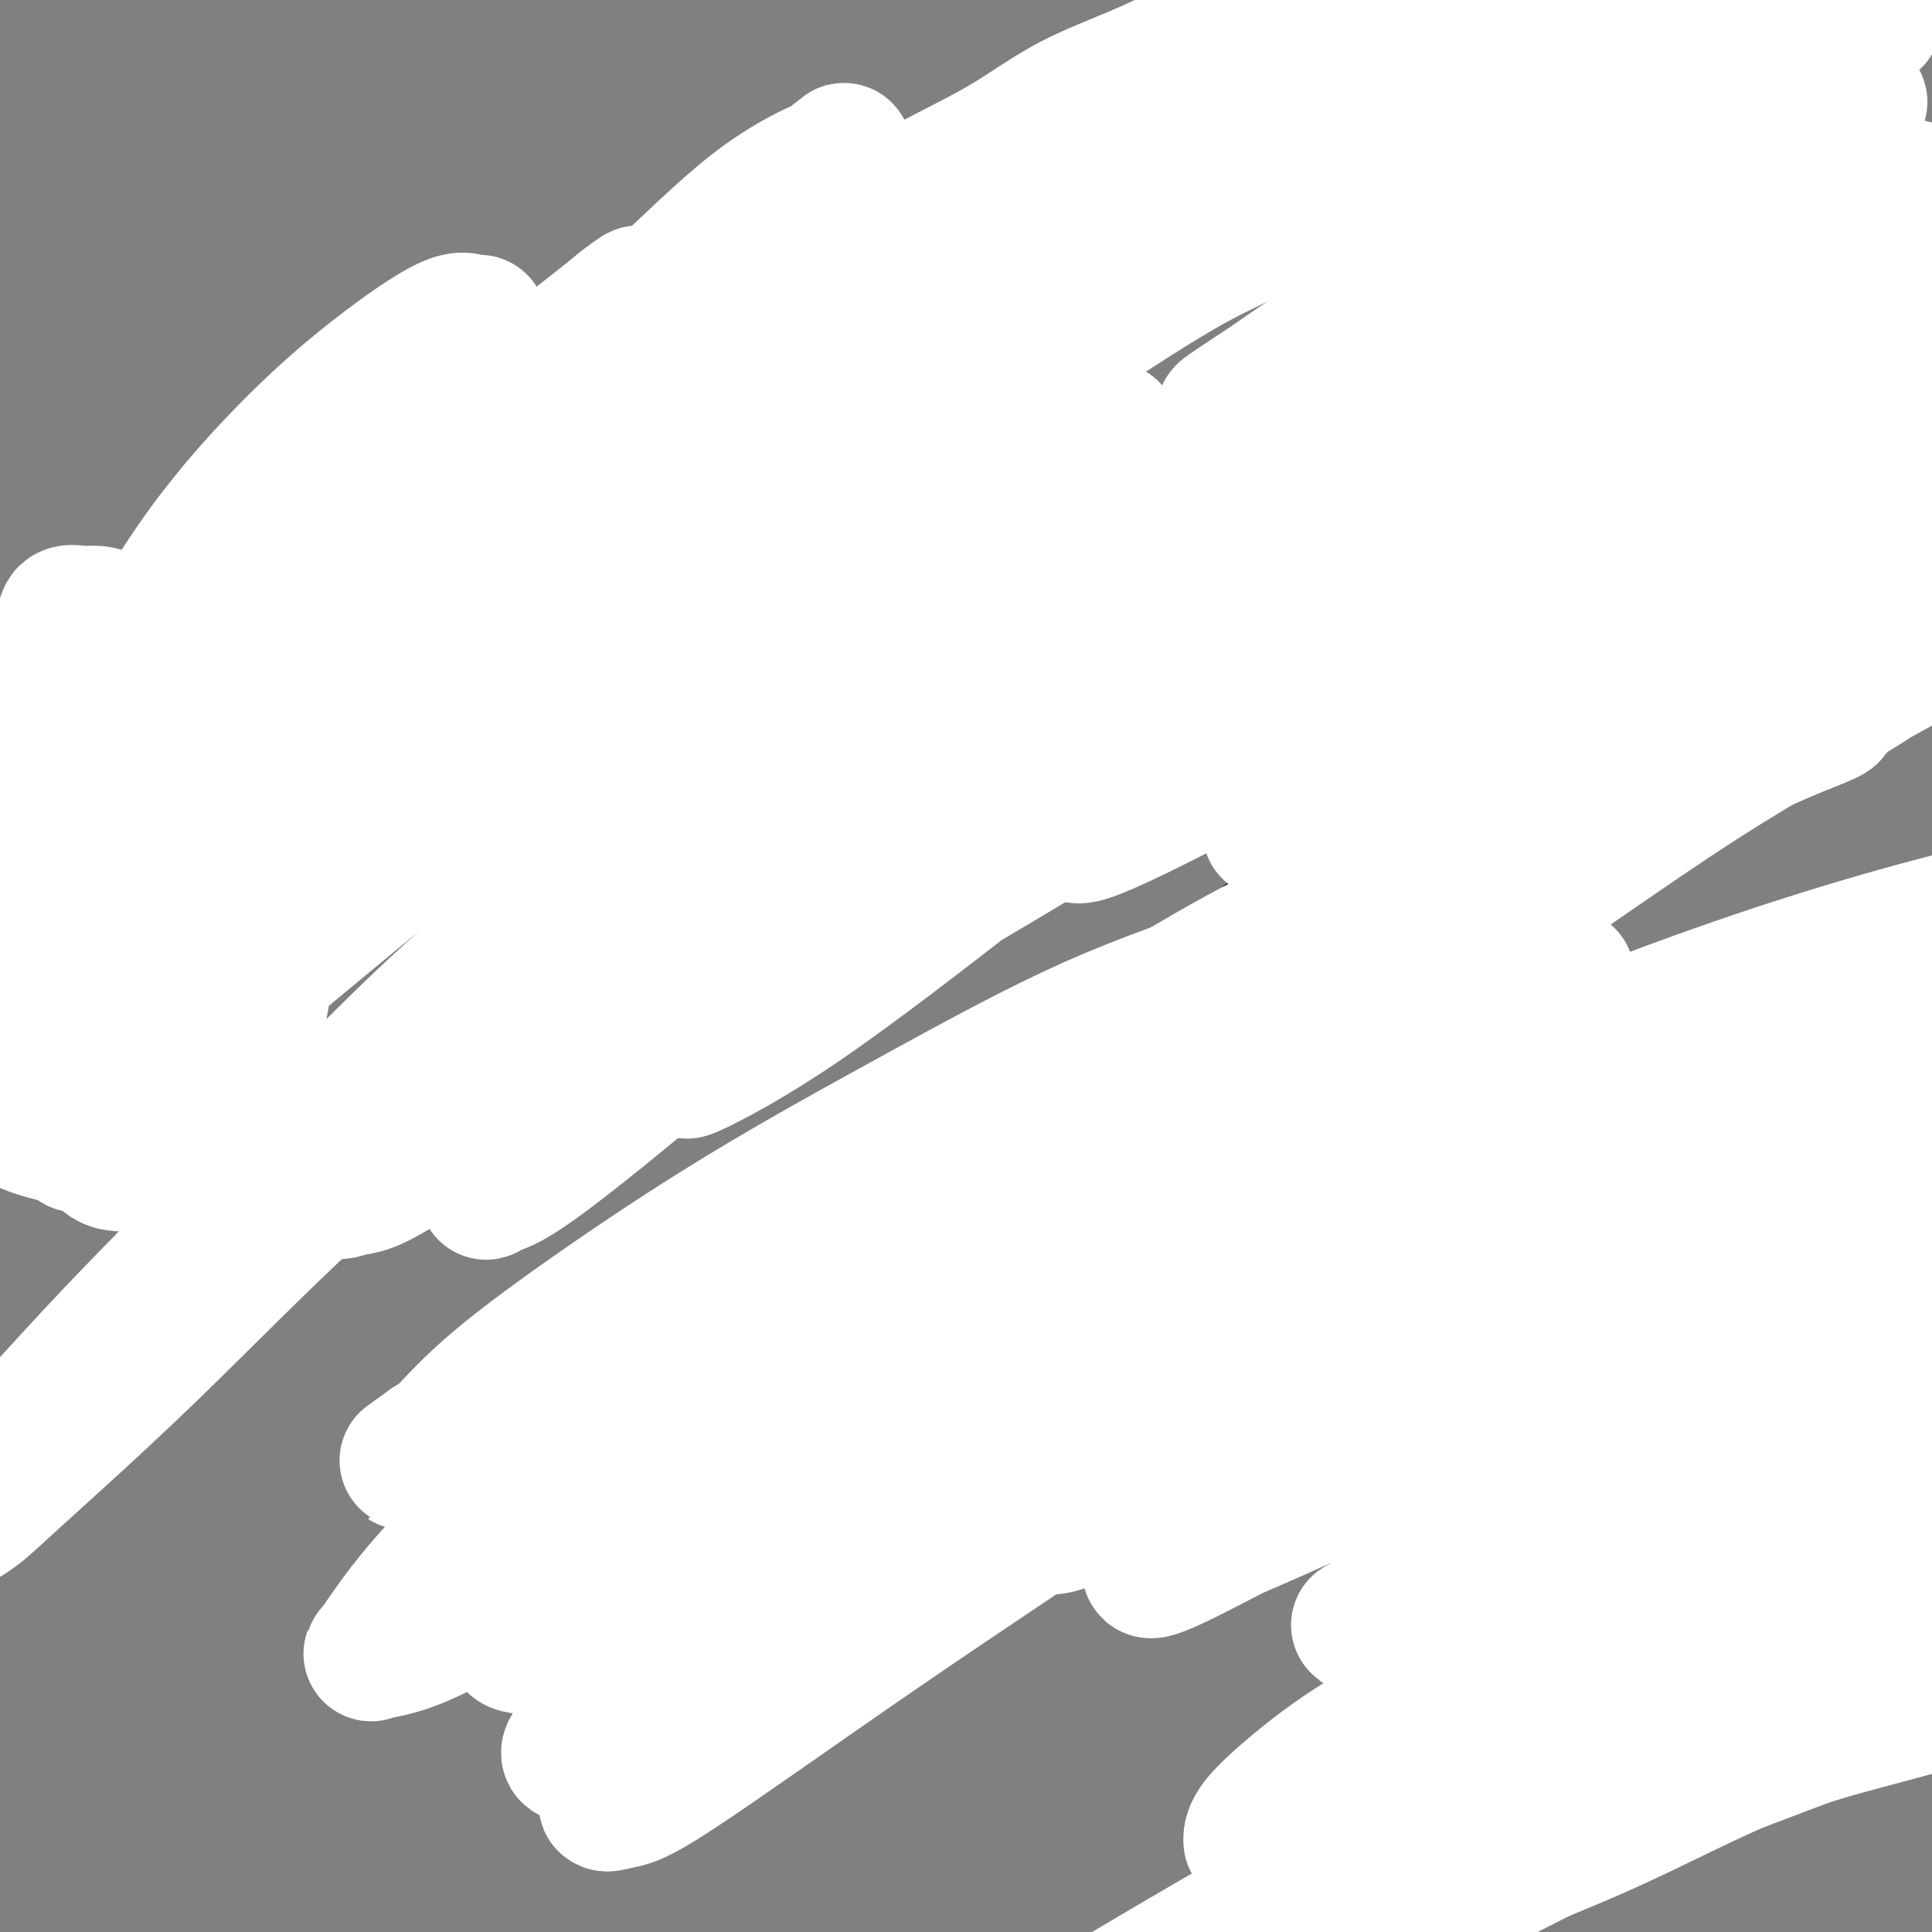 <svg viewBox='0 0 400 400' version='1.1' xmlns='http://www.w3.org/2000/svg' xmlns:xlink='http://www.w3.org/1999/xlink'><rect x="0" y="0" width="400" height="400" fill="#808080" stroke="none"/><g fill='none' stroke='#000000' stroke-width='12' stroke-linecap='round' stroke-linejoin='round'><path d='M170,280c-8.287,0.785 -16.573,1.569 -25,4c-8.427,2.431 -16.994,6.507 -25,11c-8.006,4.493 -15.452,9.402 -21,14c-5.548,4.598 -9.200,8.883 -12,12c-2.800,3.117 -4.749,5.065 -5,6c-0.251,0.935 1.195,0.856 2,1c0.805,0.144 0.968,0.509 4,-1c3.032,-1.509 8.933,-4.894 17,-11c8.067,-6.106 18.301,-14.935 31,-27c12.699,-12.065 27.865,-27.367 45,-42c17.135,-14.633 36.241,-28.597 54,-42c17.759,-13.403 34.173,-26.246 48,-37c13.827,-10.754 25.068,-19.421 31,-25c5.932,-5.579 6.555,-8.070 6,-10c-0.555,-1.930 -2.287,-3.297 -5,-4c-2.713,-0.703 -6.406,-0.740 -14,0c-7.594,0.740 -19.090,2.259 -34,7c-14.910,4.741 -33.236,12.705 -54,22c-20.764,9.295 -43.968,19.922 -71,37c-27.032,17.078 -57.893,40.606 -80,57c-22.107,16.394 -35.460,25.655 -45,32c-9.540,6.345 -15.267,9.774 -18,11c-2.733,1.226 -2.471,0.250 -1,0c1.471,-0.250 4.152,0.224 12,-6c7.848,-6.224 20.861,-19.148 36,-33c15.139,-13.852 32.402,-28.631 51,-45c18.598,-16.369 38.530,-34.328 63,-53c24.470,-18.672 53.476,-38.056 79,-55c25.524,-16.944 47.564,-31.446 66,-44c18.436,-12.554 33.267,-23.158 41,-30c7.733,-6.842 8.366,-9.921 9,-13'/><path d='M355,16c0.274,-2.606 -3.542,-2.621 -9,-3c-5.458,-0.379 -12.560,-1.121 -23,-1c-10.440,0.121 -24.219,1.106 -41,6c-16.781,4.894 -36.564,13.698 -56,23c-19.436,9.302 -38.523,19.102 -65,34c-26.477,14.898 -60.343,34.894 -86,51c-25.657,16.106 -43.105,28.321 -54,36c-10.895,7.679 -15.238,10.823 -17,12c-1.762,1.177 -0.944,0.388 -1,-1c-0.056,-1.388 -0.985,-3.374 5,-8c5.985,-4.626 18.884,-11.892 36,-23c17.116,-11.108 38.449,-26.057 61,-42c22.551,-15.943 46.319,-32.879 72,-48c25.681,-15.121 53.274,-28.426 76,-40c22.726,-11.574 40.586,-21.419 54,-28c13.414,-6.581 22.384,-9.900 26,-12c3.616,-2.100 1.880,-2.981 0,-2c-1.880,0.981 -3.905,3.823 -10,8c-6.095,4.177 -16.262,9.688 -31,19c-14.738,9.312 -34.047,22.424 -57,37c-22.953,14.576 -49.551,30.614 -78,50c-28.449,19.386 -58.751,42.119 -82,61c-23.249,18.881 -39.447,33.912 -50,44c-10.553,10.088 -15.461,15.235 -17,17c-1.539,1.765 0.291,0.149 0,-1c-0.291,-1.149 -2.703,-1.830 5,-3c7.703,-1.170 25.523,-2.827 44,-9c18.477,-6.173 37.612,-16.861 60,-28c22.388,-11.139 48.027,-22.730 77,-34c28.973,-11.270 61.278,-22.220 88,-30c26.722,-7.780 47.861,-12.390 69,-17'/><path d='M351,84c19.260,-3.744 32.911,-4.605 40,-4c7.089,0.605 7.615,2.674 7,4c-0.615,1.326 -2.371,1.909 -10,12c-7.629,10.091 -21.133,29.690 -46,51c-24.867,21.310 -61.099,44.330 -97,69c-35.901,24.670 -71.472,50.990 -96,70c-24.528,19.010 -38.012,30.709 -42,36c-3.988,5.291 1.521,4.175 6,2c4.479,-2.175 7.929,-5.410 20,-10c12.071,-4.590 32.763,-10.537 58,-20c25.237,-9.463 55.017,-22.443 85,-35c29.983,-12.557 60.167,-24.691 90,-36c29.833,-11.309 59.315,-21.793 86,-29c26.685,-7.207 50.574,-11.136 64,-14c13.426,-2.864 16.390,-4.664 17,-5c0.610,-0.336 -1.134,0.793 0,2c1.134,1.207 5.145,2.493 -3,7c-8.145,4.507 -28.445,12.236 -52,21c-23.555,8.764 -50.366,18.564 -79,29c-28.634,10.436 -59.092,21.508 -87,34c-27.908,12.492 -53.267,26.406 -74,38c-20.733,11.594 -36.839,20.870 -43,25c-6.161,4.130 -2.378,3.116 -1,3c1.378,-0.116 0.349,0.668 4,-2c3.651,-2.668 11.982,-8.786 28,-16c16.018,-7.214 39.722,-15.524 66,-25c26.278,-9.476 55.130,-20.116 86,-30c30.870,-9.884 63.759,-19.010 92,-26c28.241,-6.990 51.834,-11.843 61,-15c9.166,-3.157 3.905,-4.616 2,-4c-1.905,0.616 -0.452,3.308 1,6'/><path d='M534,222c0.596,2.230 1.587,4.806 -10,11c-11.587,6.194 -35.750,16.005 -63,28c-27.250,11.995 -57.586,26.172 -87,43c-29.414,16.828 -57.906,36.307 -79,54c-21.094,17.693 -34.790,33.600 -42,42c-7.210,8.400 -7.932,9.293 -5,10c2.932,0.707 9.520,1.229 23,-2c13.480,-3.229 33.851,-10.208 42,-13c8.149,-2.792 4.074,-1.396 0,0'/></g>
<g fill='none' stroke='#FFFFFF' stroke-width='28' stroke-linecap='round' stroke-linejoin='round'><path d='M335,338c-5.729,1.012 -11.458,2.024 -17,4c-5.542,1.976 -10.896,4.915 -17,8c-6.104,3.085 -12.956,6.316 -19,10c-6.044,3.684 -11.279,7.821 -15,11c-3.721,3.179 -5.930,5.400 -7,7c-1.070,1.600 -1.003,2.578 -1,3c0.003,0.422 -0.059,0.289 3,0c3.059,-0.289 9.238,-0.733 16,-2c6.762,-1.267 14.107,-3.358 22,-6c7.893,-2.642 16.335,-5.836 25,-9c8.665,-3.164 17.552,-6.298 26,-10c8.448,-3.702 16.458,-7.971 23,-11c6.542,-3.029 11.618,-4.817 15,-6c3.382,-1.183 5.070,-1.761 5,-2c-0.070,-0.239 -1.898,-0.141 -3,0c-1.102,0.141 -1.476,0.323 -5,2c-3.524,1.677 -10.196,4.849 -17,8c-6.804,3.151 -13.738,6.282 -23,11c-9.262,4.718 -20.852,11.024 -31,17c-10.148,5.976 -18.854,11.622 -27,17c-8.146,5.378 -15.730,10.488 -21,14c-5.270,3.512 -8.225,5.428 -9,6c-0.775,0.572 0.629,-0.198 1,0c0.371,0.198 -0.290,1.363 3,0c3.290,-1.363 10.530,-5.255 18,-9c7.470,-3.745 15.168,-7.342 24,-11c8.832,-3.658 18.798,-7.378 29,-12c10.202,-4.622 20.642,-10.146 30,-14c9.358,-3.854 17.635,-6.038 25,-8c7.365,-1.962 13.819,-3.704 18,-5c4.181,-1.296 6.091,-2.148 8,-3'/><path d='M414,348c4.801,-1.928 -8.697,1.253 -18,4c-9.303,2.747 -14.411,5.059 -22,8c-7.589,2.941 -17.659,6.510 -28,11c-10.341,4.490 -20.951,9.902 -31,15c-10.049,5.098 -19.535,9.884 -27,14c-7.465,4.116 -12.908,7.563 -17,10c-4.092,2.437 -6.834,3.863 -9,5c-2.166,1.137 -3.756,1.986 -1,0c2.756,-1.986 9.860,-6.806 17,-11c7.140,-4.194 14.317,-7.763 22,-12c7.683,-4.237 15.871,-9.143 25,-14c9.129,-4.857 19.200,-9.664 28,-14c8.800,-4.336 16.330,-8.199 23,-11c6.670,-2.801 12.479,-4.538 16,-6c3.521,-1.462 4.755,-2.649 5,-3c0.245,-0.351 -0.500,0.132 -1,0c-0.500,-0.132 -0.755,-0.881 -5,0c-4.245,0.881 -12.480,3.391 -21,6c-8.520,2.609 -17.326,5.316 -28,9c-10.674,3.684 -23.216,8.343 -36,14c-12.784,5.657 -25.811,12.311 -38,19c-12.189,6.689 -23.540,13.412 -33,19c-9.460,5.588 -17.028,10.041 -22,13c-4.972,2.959 -7.346,4.426 -8,5c-0.654,0.574 0.412,0.257 1,0c0.588,-0.257 0.697,-0.454 5,-3c4.303,-2.546 12.801,-7.442 22,-13c9.199,-5.558 19.100,-11.779 29,-18'/><path d='M262,395c15.373,-9.108 25.306,-14.878 37,-21c11.694,-6.122 25.148,-12.596 38,-19c12.852,-6.404 25.103,-12.739 37,-18c11.897,-5.261 23.441,-9.447 33,-13c9.559,-3.553 17.132,-6.472 23,-9c5.868,-2.528 10.030,-4.666 12,-6c1.970,-1.334 1.746,-1.865 2,-2c0.254,-0.135 0.985,0.126 0,0c-0.985,-0.126 -3.685,-0.641 -10,0c-6.315,0.641 -16.244,2.437 -26,5c-9.756,2.563 -19.340,5.895 -31,10c-11.660,4.105 -25.395,8.985 -39,15c-13.605,6.015 -27.079,13.164 -38,19c-10.921,5.836 -19.288,10.359 -26,14c-6.712,3.641 -11.770,6.401 -13,7c-1.230,0.599 1.367,-0.964 7,-5c5.633,-4.036 14.304,-10.544 24,-17c9.696,-6.456 20.419,-12.858 32,-19c11.581,-6.142 24.021,-12.024 36,-18c11.979,-5.976 23.498,-12.047 34,-17c10.502,-4.953 19.987,-8.789 27,-12c7.013,-3.211 11.553,-5.796 14,-7c2.447,-1.204 2.802,-1.028 3,-1c0.198,0.028 0.238,-0.091 -3,0c-3.238,0.091 -9.754,0.393 -18,2c-8.246,1.607 -18.223,4.519 -29,8c-10.777,3.481 -22.352,7.531 -34,12c-11.648,4.469 -23.367,9.357 -34,14c-10.633,4.643 -20.181,9.041 -26,12c-5.819,2.959 -7.910,4.480 -10,6'/><path d='M284,335c-5.536,2.843 -1.376,0.951 1,0c2.376,-0.951 2.967,-0.960 9,-5c6.033,-4.040 17.506,-12.110 30,-20c12.494,-7.890 26.009,-15.598 42,-25c15.991,-9.402 34.460,-20.496 51,-30c16.540,-9.504 31.152,-17.418 43,-23c11.848,-5.582 20.932,-8.833 22,-10c1.068,-1.167 -5.880,-0.251 -11,1c-5.120,1.251 -8.412,2.836 -21,8c-12.588,5.164 -34.474,13.909 -56,23c-21.526,9.091 -42.693,18.530 -63,28c-20.307,9.470 -39.754,18.971 -55,26c-15.246,7.029 -26.291,11.586 -32,14c-5.709,2.414 -6.082,2.684 -6,3c0.082,0.316 0.619,0.679 8,-3c7.381,-3.679 21.607,-11.399 38,-19c16.393,-7.601 34.952,-15.084 54,-23c19.048,-7.916 38.584,-16.264 53,-23c14.416,-6.736 23.712,-11.859 28,-15c4.288,-3.141 3.569,-4.298 3,-5c-0.569,-0.702 -0.986,-0.948 -9,-1c-8.014,-0.052 -23.623,0.089 -43,5c-19.377,4.911 -42.522,14.591 -68,27c-25.478,12.409 -53.289,27.548 -78,42c-24.711,14.452 -46.320,28.216 -63,39c-16.680,10.784 -28.429,18.589 -33,22c-4.571,3.411 -1.962,2.428 0,2c1.962,-0.428 3.279,-0.300 12,-6c8.721,-5.700 24.848,-17.227 42,-29c17.152,-11.773 35.329,-23.792 55,-37c19.671,-13.208 40.835,-27.604 62,-42'/><path d='M299,259c35.308,-23.067 44.077,-26.733 54,-32c9.923,-5.267 20.998,-12.133 25,-15c4.002,-2.867 0.930,-1.735 0,-2c-0.930,-0.265 0.281,-1.929 -5,0c-5.281,1.929 -17.053,7.450 -29,13c-11.947,5.550 -24.069,11.127 -38,19c-13.931,7.873 -29.670,18.040 -44,28c-14.330,9.960 -27.249,19.713 -37,28c-9.751,8.287 -16.332,15.107 -19,18c-2.668,2.893 -1.423,1.860 -1,2c0.423,0.140 0.025,1.453 4,0c3.975,-1.453 12.325,-5.672 23,-11c10.675,-5.328 23.677,-11.767 38,-19c14.323,-7.233 29.967,-15.262 47,-25c17.033,-9.738 35.456,-21.184 54,-31c18.544,-9.816 37.210,-18.001 52,-24c14.790,-5.999 25.705,-9.813 32,-12c6.295,-2.187 7.971,-2.746 9,-3c1.029,-0.254 1.412,-0.204 -2,0c-3.412,0.204 -10.619,0.562 -22,4c-11.381,3.438 -26.938,9.956 -45,18c-18.062,8.044 -38.631,17.614 -59,28c-20.369,10.386 -40.539,21.587 -58,32c-17.461,10.413 -32.212,20.039 -43,27c-10.788,6.961 -17.611,11.256 -20,13c-2.389,1.744 -0.343,0.938 1,1c1.343,0.062 1.984,0.992 10,-3c8.016,-3.992 23.406,-12.905 40,-22c16.594,-9.095 34.391,-18.372 55,-29c20.609,-10.628 44.031,-22.608 67,-33c22.969,-10.392 45.484,-19.196 68,-28'/><path d='M456,201c20.272,-8.041 36.953,-14.145 50,-19c13.047,-4.855 22.461,-8.463 27,-10c4.539,-1.537 4.202,-1.003 0,-1c-4.202,0.003 -12.269,-0.526 -27,2c-14.731,2.526 -36.127,8.108 -60,16c-23.873,7.892 -50.225,18.093 -78,30c-27.775,11.907 -56.973,25.520 -85,40c-28.027,14.480 -54.882,29.828 -78,44c-23.118,14.172 -42.499,27.167 -57,37c-14.501,9.833 -24.121,16.504 -28,20c-3.879,3.496 -2.016,3.816 0,3c2.016,-0.816 4.185,-2.768 14,-10c9.815,-7.232 27.278,-19.745 47,-32c19.722,-12.255 41.705,-24.253 66,-37c24.295,-12.747 50.901,-26.242 76,-38c25.099,-11.758 48.689,-21.780 70,-30c21.311,-8.220 40.342,-14.639 55,-20c14.658,-5.361 24.942,-9.663 30,-12c5.058,-2.337 4.891,-2.707 5,-3c0.109,-0.293 0.493,-0.508 -3,-1c-3.493,-0.492 -10.863,-1.261 -23,0c-12.137,1.261 -29.041,4.553 -47,9c-17.959,4.447 -36.975,10.050 -59,18c-22.025,7.950 -47.061,18.246 -71,29c-23.939,10.754 -46.780,21.966 -67,33c-20.220,11.034 -37.817,21.890 -53,32c-15.183,10.110 -27.952,19.474 -37,26c-9.048,6.526 -14.374,10.213 -16,12c-1.626,1.787 0.447,1.673 2,2c1.553,0.327 2.587,1.093 9,-3c6.413,-4.093 18.207,-13.047 30,-22'/><path d='M148,316c12.181,-8.655 27.635,-19.294 42,-29c14.365,-9.706 27.643,-18.480 42,-28c14.357,-9.520 29.794,-19.787 43,-28c13.206,-8.213 24.182,-14.373 32,-19c7.818,-4.627 12.479,-7.721 15,-9c2.521,-1.279 2.902,-0.742 2,-1c-0.902,-0.258 -3.089,-1.309 -9,0c-5.911,1.309 -15.548,4.979 -26,9c-10.452,4.021 -21.720,8.393 -34,14c-12.280,5.607 -25.571,12.449 -38,19c-12.429,6.551 -23.994,12.812 -35,19c-11.006,6.188 -21.451,12.302 -29,17c-7.549,4.698 -12.200,7.981 -16,10c-3.800,2.019 -6.748,2.773 -3,0c3.748,-2.773 14.193,-9.073 24,-16c9.807,-6.927 18.977,-14.480 30,-22c11.023,-7.520 23.900,-15.008 36,-22c12.100,-6.992 23.424,-13.487 33,-19c9.576,-5.513 17.404,-10.044 23,-13c5.596,-2.956 8.959,-4.337 10,-5c1.041,-0.663 -0.242,-0.607 -1,-1c-0.758,-0.393 -0.993,-1.236 -6,0c-5.007,1.236 -14.787,4.550 -25,8c-10.213,3.450 -20.861,7.037 -32,12c-11.139,4.963 -22.771,11.302 -35,18c-12.229,6.698 -25.056,13.753 -37,21c-11.944,7.247 -23.006,14.685 -32,21c-8.994,6.315 -15.922,11.508 -21,16c-5.078,4.492 -8.308,8.283 -10,10c-1.692,1.717 -1.846,1.358 -2,1'/><path d='M89,299c-10.171,7.393 -3.099,1.875 2,0c5.099,-1.875 8.226,-0.109 14,-2c5.774,-1.891 14.196,-7.441 24,-14c9.804,-6.559 20.990,-14.127 35,-24c14.010,-9.873 30.845,-22.052 47,-33c16.155,-10.948 31.630,-20.667 45,-28c13.370,-7.333 24.637,-12.282 33,-16c8.363,-3.718 13.824,-6.205 17,-7c3.176,-0.795 4.069,0.104 4,0c-0.069,-0.104 -1.098,-1.210 -5,0c-3.902,1.210 -10.677,4.737 -19,9c-8.323,4.263 -18.194,9.264 -29,15c-10.806,5.736 -22.547,12.209 -36,21c-13.453,8.791 -28.617,19.901 -43,31c-14.383,11.099 -27.986,22.186 -40,32c-12.014,9.814 -22.439,18.354 -31,26c-8.561,7.646 -15.258,14.399 -20,20c-4.742,5.601 -7.527,10.052 -9,12c-1.473,1.948 -1.632,1.393 0,1c1.632,-0.393 5.057,-0.624 12,-4c6.943,-3.376 17.405,-9.896 28,-18c10.595,-8.104 21.324,-17.791 35,-29c13.676,-11.209 30.299,-23.942 47,-36c16.701,-12.058 33.480,-23.443 49,-33c15.520,-9.557 29.782,-17.285 43,-25c13.218,-7.715 25.393,-15.415 36,-22c10.607,-6.585 19.647,-12.054 27,-16c7.353,-3.946 13.018,-6.370 17,-8c3.982,-1.630 6.281,-2.466 7,-3c0.719,-0.534 -0.140,-0.767 -1,-1'/><path d='M378,147c19.890,-11.761 5.115,-3.662 -3,0c-8.115,3.662 -9.570,2.887 -14,4c-4.430,1.113 -11.837,4.114 -19,7c-7.163,2.886 -14.083,5.659 -22,9c-7.917,3.341 -16.830,7.252 -26,12c-9.170,4.748 -18.596,10.334 -28,16c-9.404,5.666 -18.785,11.411 -27,17c-8.215,5.589 -15.265,11.023 -20,15c-4.735,3.977 -7.155,6.499 -8,8c-0.845,1.501 -0.113,1.981 0,2c0.113,0.019 -0.391,-0.422 2,0c2.391,0.422 7.678,1.707 16,-1c8.322,-2.707 19.679,-9.408 33,-17c13.321,-7.592 28.608,-16.076 44,-26c15.392,-9.924 30.891,-21.288 46,-31c15.109,-9.712 29.830,-17.771 43,-25c13.170,-7.229 24.789,-13.626 31,-18c6.211,-4.374 7.014,-6.724 8,-8c0.986,-1.276 2.154,-1.478 -1,-2c-3.154,-0.522 -10.631,-1.362 -19,-1c-8.369,0.362 -17.631,1.928 -28,5c-10.369,3.072 -21.847,7.650 -33,12c-11.153,4.350 -21.983,8.472 -32,13c-10.017,4.528 -19.221,9.463 -27,14c-7.779,4.537 -14.133,8.676 -19,12c-4.867,3.324 -8.249,5.834 -10,7c-1.751,1.166 -1.873,0.989 -2,1c-0.127,0.011 -0.261,0.209 3,0c3.261,-0.209 9.916,-0.826 20,-5c10.084,-4.174 23.595,-11.907 40,-21c16.405,-9.093 35.702,-19.547 55,-30'/><path d='M381,116c24.741,-13.530 39.094,-21.853 52,-29c12.906,-7.147 24.367,-13.116 33,-17c8.633,-3.884 14.439,-5.683 14,-7c-0.439,-1.317 -7.124,-2.151 -16,-1c-8.876,1.151 -19.941,4.285 -33,8c-13.059,3.715 -28.110,8.009 -44,14c-15.890,5.991 -32.620,13.680 -50,22c-17.380,8.320 -35.409,17.273 -51,26c-15.591,8.727 -28.743,17.229 -39,24c-10.257,6.771 -17.620,11.811 -21,14c-3.380,2.189 -2.776,1.526 -3,2c-0.224,0.474 -1.275,2.083 4,0c5.275,-2.083 16.875,-7.860 30,-15c13.125,-7.140 27.773,-15.644 44,-25c16.227,-9.356 34.031,-19.563 52,-29c17.969,-9.437 36.101,-18.105 51,-25c14.899,-6.895 26.565,-12.019 35,-15c8.435,-2.981 13.640,-3.820 14,-4c0.360,-0.180 -4.125,0.299 -7,1c-2.875,0.701 -4.141,1.623 -12,5c-7.859,3.377 -22.310,9.210 -38,16c-15.690,6.790 -32.619,14.538 -53,24c-20.381,9.462 -44.215,20.639 -67,33c-22.785,12.361 -44.522,25.908 -63,37c-18.478,11.092 -33.698,19.731 -45,27c-11.302,7.269 -18.686,13.169 -22,16c-3.314,2.831 -2.558,2.594 -3,3c-0.442,0.406 -2.080,1.455 1,0c3.080,-1.455 10.880,-5.416 22,-13c11.120,-7.584 25.560,-18.792 40,-30'/><path d='M206,178c17.791,-12.756 30.770,-23.146 48,-35c17.230,-11.854 38.712,-25.170 58,-36c19.288,-10.830 36.382,-19.172 51,-26c14.618,-6.828 26.761,-12.142 35,-15c8.239,-2.858 12.575,-3.261 15,-4c2.425,-0.739 2.939,-1.814 -2,0c-4.939,1.814 -15.330,6.517 -29,13c-13.670,6.483 -30.620,14.745 -49,24c-18.380,9.255 -38.191,19.501 -59,31c-20.809,11.499 -42.615,24.251 -63,37c-20.385,12.749 -39.349,25.496 -55,37c-15.651,11.504 -27.988,21.767 -37,29c-9.012,7.233 -14.700,11.437 -17,13c-2.300,1.563 -1.213,0.486 0,0c1.213,-0.486 2.552,-0.382 9,-5c6.448,-4.618 18.005,-13.958 31,-25c12.995,-11.042 27.430,-23.786 44,-37c16.570,-13.214 35.276,-26.897 55,-40c19.724,-13.103 40.465,-25.626 60,-37c19.535,-11.374 37.865,-21.599 53,-29c15.135,-7.401 27.075,-11.976 35,-16c7.925,-4.024 11.833,-7.495 14,-9c2.167,-1.505 2.592,-1.045 -3,0c-5.592,1.045 -17.201,2.674 -31,6c-13.799,3.326 -29.786,8.348 -49,16c-19.214,7.652 -41.654,17.935 -63,29c-21.346,11.065 -41.598,22.912 -63,37c-21.402,14.088 -43.953,30.415 -64,46c-20.047,15.585 -37.590,30.427 -50,41c-12.410,10.573 -19.689,16.878 -24,21c-4.311,4.122 -5.656,6.061 -7,8'/><path d='M49,252c-12.187,10.646 -2.156,2.259 2,0c4.156,-2.259 2.436,1.608 6,0c3.564,-1.608 12.410,-8.692 24,-17c11.590,-8.308 25.922,-17.840 43,-31c17.078,-13.160 36.900,-29.947 60,-46c23.100,-16.053 49.477,-31.373 73,-44c23.523,-12.627 44.193,-22.561 62,-31c17.807,-8.439 32.751,-15.383 44,-21c11.249,-5.617 18.802,-9.907 23,-13c4.198,-3.093 5.040,-4.988 5,-6c-0.040,-1.012 -0.963,-1.139 -7,0c-6.037,1.139 -17.188,3.546 -31,8c-13.812,4.454 -30.285,10.955 -48,19c-17.715,8.045 -36.672,17.634 -56,29c-19.328,11.366 -39.028,24.508 -58,38c-18.972,13.492 -37.216,27.334 -53,40c-15.784,12.666 -29.108,24.154 -39,34c-9.892,9.846 -16.353,18.048 -21,24c-4.647,5.952 -7.482,9.652 -8,11c-0.518,1.348 1.279,0.343 3,0c1.721,-0.343 3.366,-0.023 11,-5c7.634,-4.977 21.255,-15.251 35,-26c13.745,-10.749 27.612,-21.974 44,-35c16.388,-13.026 35.296,-27.852 53,-41c17.704,-13.148 34.204,-24.616 48,-34c13.796,-9.384 24.888,-16.683 33,-22c8.112,-5.317 13.243,-8.651 14,-10c0.757,-1.349 -2.859,-0.712 -6,0c-3.141,0.712 -5.807,1.499 -15,6c-9.193,4.501 -24.912,12.714 -42,23c-17.088,10.286 -35.544,22.643 -54,35'/><path d='M194,137c-25.514,16.445 -41.300,28.556 -61,45c-19.700,16.444 -43.316,37.221 -63,55c-19.684,17.779 -35.436,32.559 -47,44c-11.564,11.441 -18.939,19.541 -24,25c-5.061,5.459 -7.807,8.277 -8,9c-0.193,0.723 2.166,-0.649 4,-2c1.834,-1.351 3.144,-2.683 9,-8c5.856,-5.317 16.259,-14.621 27,-25c10.741,-10.379 21.819,-21.832 35,-34c13.181,-12.168 28.463,-25.049 44,-38c15.537,-12.951 31.329,-25.971 46,-37c14.671,-11.029 28.221,-20.066 38,-27c9.779,-6.934 15.788,-11.764 19,-14c3.212,-2.236 3.627,-1.878 3,-2c-0.627,-0.122 -2.297,-0.724 -8,2c-5.703,2.724 -15.439,8.774 -27,16c-11.561,7.226 -24.949,15.627 -39,26c-14.051,10.373 -28.767,22.716 -45,37c-16.233,14.284 -33.983,30.507 -49,45c-15.017,14.493 -27.302,27.254 -36,36c-8.698,8.746 -13.810,13.477 -18,18c-4.190,4.523 -7.459,8.838 -3,4c4.459,-4.838 16.646,-18.829 28,-31c11.354,-12.171 21.874,-22.521 34,-35c12.126,-12.479 25.859,-27.088 40,-40c14.141,-12.912 28.690,-24.128 43,-36c14.310,-11.872 28.382,-24.399 41,-35c12.618,-10.601 23.782,-19.277 31,-25c7.218,-5.723 10.491,-8.492 12,-10c1.509,-1.508 1.255,-1.754 1,-2'/><path d='M221,98c19.242,-17.149 3.348,-6.021 -7,0c-10.348,6.021 -15.149,6.934 -24,11c-8.851,4.066 -21.751,11.284 -35,19c-13.249,7.716 -26.847,15.929 -41,26c-14.153,10.071 -28.861,22.001 -41,32c-12.139,9.999 -21.708,18.068 -29,24c-7.292,5.932 -12.306,9.726 -15,12c-2.694,2.274 -3.068,3.028 -3,3c0.068,-0.028 0.579,-0.837 1,-1c0.421,-0.163 0.753,0.321 5,-4c4.247,-4.321 12.410,-13.448 21,-23c8.590,-9.552 17.609,-19.529 28,-30c10.391,-10.471 22.155,-21.436 34,-33c11.845,-11.564 23.773,-23.727 36,-35c12.227,-11.273 24.754,-21.655 34,-29c9.246,-7.345 15.210,-11.653 18,-14c2.790,-2.347 2.406,-2.732 1,-3c-1.406,-0.268 -3.836,-0.419 -10,3c-6.164,3.419 -16.063,10.409 -26,17c-9.937,6.591 -19.910,12.782 -30,20c-10.090,7.218 -20.295,15.463 -31,25c-10.705,9.537 -21.908,20.367 -31,29c-9.092,8.633 -16.071,15.069 -21,20c-4.929,4.931 -7.807,8.356 -10,11c-2.193,2.644 -3.702,4.508 -1,2c2.702,-2.508 9.613,-9.387 17,-17c7.387,-7.613 15.248,-15.958 23,-25c7.752,-9.042 15.395,-18.781 24,-29c8.605,-10.219 18.173,-20.920 27,-31c8.827,-10.080 16.914,-19.540 25,-29'/><path d='M160,49c20.836,-23.089 15.425,-16.311 13,-14c-2.425,2.311 -1.864,0.156 0,-2c1.864,-2.156 5.032,-4.314 -7,5c-12.032,9.314 -39.263,30.100 -55,43c-15.737,12.900 -19.979,17.913 -26,24c-6.021,6.087 -13.820,13.247 -19,18c-5.180,4.753 -7.741,7.098 -9,9c-1.259,1.902 -1.217,3.359 -1,4c0.217,0.641 0.610,0.464 1,0c0.390,-0.464 0.779,-1.216 5,-5c4.221,-3.784 12.276,-10.598 20,-18c7.724,-7.402 15.118,-15.390 24,-24c8.882,-8.610 19.251,-17.843 28,-26c8.749,-8.157 15.877,-15.240 22,-20c6.123,-4.760 11.240,-7.197 13,-8c1.760,-0.803 0.162,0.029 -1,1c-1.162,0.971 -1.889,2.080 -7,7c-5.111,4.920 -14.607,13.652 -25,23c-10.393,9.348 -21.685,19.314 -34,31c-12.315,11.686 -25.654,25.092 -38,38c-12.346,12.908 -23.698,25.319 -33,35c-9.302,9.681 -16.555,16.633 -21,21c-4.445,4.367 -6.081,6.149 -6,6c0.081,-0.149 1.878,-2.230 3,-4c1.122,-1.770 1.569,-3.229 6,-9c4.431,-5.771 12.845,-15.853 21,-26c8.155,-10.147 16.052,-20.359 25,-31c8.948,-10.641 18.948,-21.711 29,-31c10.052,-9.289 20.158,-16.797 27,-22c6.842,-5.203 10.421,-8.102 14,-11'/><path d='M129,63c6.410,-4.959 1.933,-0.858 -1,2c-2.933,2.858 -4.324,4.471 -7,7c-2.676,2.529 -6.639,5.974 -24,23c-17.361,17.026 -48.120,47.634 -65,66c-16.880,18.366 -19.879,24.492 -25,32c-5.121,7.508 -12.362,16.399 -16,21c-3.638,4.601 -3.674,4.912 -3,5c0.674,0.088 2.057,-0.046 3,-1c0.943,-0.954 1.447,-2.728 5,-8c3.553,-5.272 10.157,-14.043 17,-23c6.843,-8.957 13.926,-18.100 22,-29c8.074,-10.900 17.139,-23.556 25,-35c7.861,-11.444 14.520,-21.676 20,-30c5.480,-8.324 9.782,-14.739 13,-19c3.218,-4.261 5.350,-6.367 6,-7c0.650,-0.633 -0.184,0.206 -1,0c-0.816,-0.206 -1.614,-1.457 -5,0c-3.386,1.457 -9.361,5.623 -15,10c-5.639,4.377 -10.943,8.966 -17,15c-6.057,6.034 -12.866,13.512 -19,22c-6.134,8.488 -11.594,17.986 -16,26c-4.406,8.014 -7.758,14.544 -10,22c-2.242,7.456 -3.374,15.839 -4,24c-0.626,8.161 -0.746,16.099 0,23c0.746,6.901 2.358,12.763 4,18c1.642,5.237 3.313,9.848 5,12c1.687,2.152 3.390,1.845 5,2c1.610,0.155 3.126,0.773 5,-2c1.874,-2.773 4.107,-8.935 6,-15c1.893,-6.065 3.447,-12.032 5,-18'/><path d='M42,206c1.983,-8.710 1.440,-13.987 1,-21c-0.440,-7.013 -0.778,-15.764 -3,-24c-2.222,-8.236 -6.327,-15.958 -9,-21c-2.673,-5.042 -3.914,-7.405 -5,-9c-1.086,-1.595 -2.017,-2.421 -3,-3c-0.983,-0.579 -2.018,-0.911 -3,-1c-0.982,-0.089 -1.912,0.066 -3,0c-1.088,-0.066 -2.334,-0.352 -3,0c-0.666,0.352 -0.751,1.343 -1,4c-0.249,2.657 -0.663,6.979 -1,12c-0.337,5.021 -0.596,10.740 -1,17c-0.404,6.260 -0.953,13.060 -1,21c-0.047,7.940 0.406,17.018 1,25c0.594,7.982 1.328,14.867 2,20c0.672,5.133 1.283,8.514 2,10c0.717,1.486 1.539,1.075 2,1c0.461,-0.075 0.562,0.184 1,-2c0.438,-2.184 1.213,-6.813 2,-12c0.787,-5.187 1.586,-10.933 2,-17c0.414,-6.067 0.444,-12.456 0,-19c-0.444,-6.544 -1.362,-13.245 -2,-19c-0.638,-5.755 -0.995,-10.565 -1,-14c-0.005,-3.435 0.342,-5.496 1,-7c0.658,-1.504 1.627,-2.453 2,-3c0.373,-0.547 0.149,-0.693 0,-1c-0.149,-0.307 -0.223,-0.777 0,-1c0.223,-0.223 0.742,-0.201 0,0c-0.742,0.201 -2.745,0.580 -5,3c-2.255,2.420 -4.761,6.882 -7,12c-2.239,5.118 -4.211,10.891 -6,17c-1.789,6.109 -3.394,12.555 -5,19'/><path d='M-1,193c-2.023,9.420 -1.582,14.971 -1,20c0.582,5.029 1.304,9.535 2,13c0.696,3.465 1.368,5.888 8,8c6.632,2.112 19.226,3.912 27,2c7.774,-1.912 10.729,-7.536 13,-12c2.271,-4.464 3.859,-7.769 5,-12c1.141,-4.231 1.834,-9.388 2,-12c0.166,-2.612 -0.196,-2.678 0,-6c0.196,-3.322 0.949,-9.899 0,-15c-0.949,-5.101 -3.602,-8.725 -6,-13c-2.398,-4.275 -4.541,-9.199 -6,-13c-1.459,-3.801 -2.233,-6.477 -3,-8c-0.767,-1.523 -1.526,-1.892 -2,-2c-0.474,-0.108 -0.663,0.045 -1,0c-0.337,-0.045 -0.822,-0.288 -1,0c-0.178,0.288 -0.051,1.107 0,2c0.051,0.893 0.024,1.860 0,4c-0.024,2.140 -0.045,5.453 0,9c0.045,3.547 0.156,7.329 0,12c-0.156,4.671 -0.577,10.231 0,16c0.577,5.769 2.153,11.747 3,17c0.847,5.253 0.964,9.780 1,13c0.036,3.220 -0.011,5.131 0,5c0.011,-0.131 0.080,-2.305 0,-5c-0.080,-2.695 -0.309,-5.913 0,-9c0.309,-3.087 1.154,-6.044 2,-9'/><path d='M42,198c0.358,-5.021 0.254,-6.074 2,-8c1.746,-1.926 5.342,-4.726 8,-7c2.658,-2.274 4.376,-4.023 11,-6c6.624,-1.977 18.152,-4.181 26,-5c7.848,-0.819 12.016,-0.251 17,-1c4.984,-0.749 10.785,-2.814 17,-4c6.215,-1.186 12.846,-1.494 19,-3c6.154,-1.506 11.832,-4.212 18,-6c6.168,-1.788 12.825,-2.659 19,-5c6.175,-2.341 11.868,-6.154 18,-10c6.132,-3.846 12.701,-7.725 18,-11c5.299,-3.275 9.326,-5.944 14,-9c4.674,-3.056 9.993,-6.498 14,-9c4.007,-2.502 6.700,-4.064 10,-5c3.300,-0.936 7.207,-1.246 11,-2c3.793,-0.754 7.471,-1.953 12,-3c4.529,-1.047 9.909,-1.941 15,-3c5.091,-1.059 9.893,-2.284 15,-3c5.107,-0.716 10.519,-0.924 14,-1c3.481,-0.076 5.030,-0.020 7,0c1.970,0.020 4.362,0.003 6,0c1.638,-0.003 2.524,0.008 4,-1c1.476,-1.008 3.542,-3.037 6,-5c2.458,-1.963 5.307,-3.862 8,-6c2.693,-2.138 5.230,-4.516 8,-7c2.770,-2.484 5.773,-5.074 8,-8c2.227,-2.926 3.680,-6.186 6,-9c2.320,-2.814 5.509,-5.181 8,-8c2.491,-2.819 4.283,-6.091 6,-8c1.717,-1.909 3.358,-2.454 5,-3'/><path d='M392,42c5.851,-5.791 3.977,-2.270 3,-1c-0.977,1.270 -1.058,0.288 -4,0c-2.942,-0.288 -8.745,0.119 -14,1c-5.255,0.881 -9.964,2.238 -16,4c-6.036,1.762 -13.401,3.929 -21,7c-7.599,3.071 -15.432,7.044 -22,10c-6.568,2.956 -11.870,4.893 -17,7c-5.130,2.107 -10.089,4.383 -13,6c-2.911,1.617 -3.776,2.574 -4,2c-0.224,-0.574 0.191,-2.679 1,-4c0.809,-1.321 2.012,-1.859 5,-4c2.988,-2.141 7.762,-5.884 13,-9c5.238,-3.116 10.940,-5.606 17,-9c6.060,-3.394 12.479,-7.691 19,-11c6.521,-3.309 13.143,-5.631 19,-8c5.857,-2.369 10.948,-4.784 15,-7c4.052,-2.216 7.064,-4.234 9,-5c1.936,-0.766 2.795,-0.279 3,0c0.205,0.279 -0.243,0.349 -1,0c-0.757,-0.349 -1.823,-1.116 -5,0c-3.177,1.116 -8.463,4.116 -14,7c-5.537,2.884 -11.324,5.651 -18,9c-6.676,3.349 -14.242,7.278 -23,12c-8.758,4.722 -18.707,10.236 -27,15c-8.293,4.764 -14.929,8.776 -21,12c-6.071,3.224 -11.576,5.658 -15,7c-3.424,1.342 -4.768,1.592 -6,2c-1.232,0.408 -2.352,0.974 -1,0c1.352,-0.974 5.176,-3.487 9,-6'/><path d='M263,79c3.201,-2.291 7.204,-5.017 12,-8c4.796,-2.983 10.385,-6.222 15,-9c4.615,-2.778 8.255,-5.095 16,-8c7.745,-2.905 19.596,-6.400 25,-8c5.404,-1.600 4.361,-1.307 4,-1c-0.361,0.307 -0.042,0.626 0,1c0.042,0.374 -0.195,0.801 0,1c0.195,0.199 0.822,0.169 0,2c-0.822,1.831 -3.092,5.523 -4,7c-0.908,1.477 -0.454,0.738 0,0'/><path d='M315,31c-1.640,1.701 -3.281,3.402 -5,4c-1.719,0.598 -3.518,0.094 -5,0c-1.482,-0.094 -2.648,0.223 -4,0c-1.352,-0.223 -2.889,-0.985 -7,0c-4.111,0.985 -10.796,3.718 -19,7c-8.204,3.282 -17.926,7.114 -27,12c-9.074,4.886 -17.499,10.826 -26,16c-8.501,5.174 -17.078,9.583 -24,14c-6.922,4.417 -12.190,8.843 -17,12c-4.810,3.157 -9.160,5.043 -13,7c-3.840,1.957 -7.168,3.983 -10,6c-2.832,2.017 -5.168,4.025 -7,5c-1.832,0.975 -3.161,0.918 -4,1c-0.839,0.082 -1.189,0.302 -1,0c0.189,-0.302 0.918,-1.128 2,-2c1.082,-0.872 2.518,-1.791 8,-5c5.482,-3.209 15.012,-8.708 25,-15c9.988,-6.292 20.435,-13.377 32,-21c11.565,-7.623 24.246,-15.783 35,-23c10.754,-7.217 19.579,-13.492 27,-18c7.421,-4.508 13.438,-7.250 18,-10c4.562,-2.750 7.667,-5.508 9,-7c1.333,-1.492 0.893,-1.719 1,-2c0.107,-0.281 0.763,-0.617 0,-1c-0.763,-0.383 -2.943,-0.812 -5,-1c-2.057,-0.188 -3.990,-0.136 -6,0c-2.010,0.136 -4.097,0.354 -6,1c-1.903,0.646 -3.624,1.720 -9,4c-5.376,2.280 -14.409,5.768 -25,10c-10.591,4.232 -22.740,9.209 -34,14c-11.260,4.791 -21.630,9.395 -32,14'/><path d='M186,53c-20.535,8.751 -21.874,9.628 -26,12c-4.126,2.372 -11.040,6.238 -16,9c-4.960,2.762 -7.965,4.420 -10,5c-2.035,0.580 -3.099,0.082 -3,0c0.099,-0.082 1.360,0.252 3,0c1.640,-0.252 3.658,-1.091 7,-3c3.342,-1.909 8.009,-4.889 14,-8c5.991,-3.111 13.305,-6.354 22,-11c8.695,-4.646 18.772,-10.694 29,-17c10.228,-6.306 20.608,-12.871 31,-19c10.392,-6.129 20.796,-11.824 31,-17c10.204,-5.176 20.210,-9.833 29,-14c8.790,-4.167 16.366,-7.844 23,-11c6.634,-3.156 12.325,-5.790 17,-8c4.675,-2.210 8.333,-3.997 8,-4c-0.333,-0.003 -4.658,1.778 -8,3c-3.342,1.222 -5.702,1.884 -8,3c-2.298,1.116 -4.534,2.685 -9,5c-4.466,2.315 -11.163,5.377 -19,9c-7.837,3.623 -16.814,7.808 -27,13c-10.186,5.192 -21.582,11.393 -33,17c-11.418,5.607 -22.858,10.622 -32,15c-9.142,4.378 -15.987,8.119 -23,12c-7.013,3.881 -14.194,7.902 -20,11c-5.806,3.098 -10.237,5.274 -14,7c-3.763,1.726 -6.859,3.003 -9,4c-2.141,0.997 -3.326,1.713 -4,2c-0.674,0.287 -0.837,0.143 -1,0'/><path d='M138,68c-31.351,15.164 -6.229,2.573 5,-3c11.229,-5.573 8.564,-4.128 9,-4c0.436,0.128 3.974,-1.060 17,-7c13.026,-5.940 35.542,-16.630 50,-24c14.458,-7.370 20.858,-11.419 29,-16c8.142,-4.581 18.026,-9.695 27,-14c8.974,-4.305 17.038,-7.802 25,-11c7.962,-3.198 15.824,-6.096 23,-9c7.176,-2.904 13.668,-5.812 19,-8c5.332,-2.188 9.506,-3.656 13,-5c3.494,-1.344 6.308,-2.564 8,-3c1.692,-0.436 2.261,-0.086 3,0c0.739,0.086 1.646,-0.090 1,0c-0.646,0.090 -2.845,0.446 -5,1c-2.155,0.554 -4.265,1.307 -6,2c-1.735,0.693 -3.096,1.326 -5,2c-1.904,0.674 -4.352,1.390 -7,2c-2.648,0.610 -5.495,1.113 -11,3c-5.505,1.887 -13.668,5.159 -23,9c-9.332,3.841 -19.834,8.251 -29,12c-9.166,3.749 -16.996,6.836 -24,10c-7.004,3.164 -13.182,6.404 -19,9c-5.818,2.596 -11.275,4.550 -16,7c-4.725,2.450 -8.719,5.398 -13,8c-4.281,2.602 -8.849,4.857 -13,7c-4.151,2.143 -7.886,4.172 -12,7c-4.114,2.828 -8.608,6.454 -12,9c-3.392,2.546 -5.684,4.013 -7,5c-1.316,0.987 -1.658,1.493 -2,2'/><path d='M163,59c-8.876,5.846 -1.565,1.461 1,0c2.565,-1.461 0.383,0.000 1,0c0.617,-0.000 4.032,-1.463 6,-2c1.968,-0.537 2.488,-0.149 12,-3c9.512,-2.851 28.014,-8.942 40,-13c11.986,-4.058 17.456,-6.085 25,-9c7.544,-2.915 17.163,-6.719 26,-10c8.837,-3.281 16.891,-6.040 25,-9c8.109,-2.960 16.271,-6.120 24,-9c7.729,-2.880 15.023,-5.479 22,-8c6.977,-2.521 13.636,-4.964 19,-7c5.364,-2.036 9.432,-3.667 13,-5c3.568,-1.333 6.634,-2.369 8,-3c1.366,-0.631 1.030,-0.857 1,-1c-0.030,-0.143 0.245,-0.203 -1,0c-1.245,0.203 -4.009,0.670 -6,1c-1.991,0.330 -3.210,0.523 -5,1c-1.790,0.477 -4.152,1.240 -6,2c-1.848,0.760 -3.184,1.519 -5,2c-1.816,0.481 -4.113,0.686 -8,2c-3.887,1.314 -9.364,3.738 -17,7c-7.636,3.262 -17.432,7.363 -26,11c-8.568,3.637 -15.909,6.810 -22,11c-6.091,4.190 -10.933,9.396 -15,13c-4.067,3.604 -7.358,5.605 -9,7c-1.642,1.395 -1.634,2.183 -2,3c-0.366,0.817 -1.104,1.662 0,2c1.104,0.338 4.052,0.169 7,0'/><path d='M271,42c2.722,0.422 6.028,0.477 11,0c4.972,-0.477 11.611,-1.485 17,-2c5.389,-0.515 9.527,-0.538 21,-5c11.473,-4.462 30.281,-13.363 40,-18c9.719,-4.637 10.349,-5.011 13,-6c2.651,-0.989 7.324,-2.594 10,-4c2.676,-1.406 3.357,-2.614 4,-3c0.643,-0.386 1.248,0.049 1,0c-0.248,-0.049 -1.350,-0.583 -3,0c-1.650,0.583 -3.848,2.284 -6,3c-2.152,0.716 -4.257,0.448 -6,1c-1.743,0.552 -3.125,1.923 -5,3c-1.875,1.077 -4.245,1.860 -7,3c-2.755,1.140 -5.895,2.637 -10,5c-4.105,2.363 -9.176,5.592 -14,9c-4.824,3.408 -9.401,6.996 -13,10c-3.599,3.004 -6.219,5.426 -9,8c-2.781,2.574 -5.724,5.302 -8,8c-2.276,2.698 -3.885,5.366 -5,8c-1.115,2.634 -1.736,5.232 -2,8c-0.264,2.768 -0.169,5.705 0,8c0.169,2.295 0.414,3.949 2,5c1.586,1.051 4.512,1.498 9,2c4.488,0.502 10.537,1.057 17,0c6.463,-1.057 13.341,-3.727 20,-7c6.659,-3.273 13.101,-7.151 20,-11c6.899,-3.849 14.257,-7.671 21,-11c6.743,-3.329 12.872,-6.164 19,-9'/><path d='M408,47c15.298,-7.341 13.543,-6.694 16,-7c2.457,-0.306 9.127,-1.565 14,-2c4.873,-0.435 7.949,-0.045 12,0c4.051,0.045 9.075,-0.256 14,0c4.925,0.256 9.749,1.069 16,4c6.251,2.931 13.929,7.980 17,10c3.071,2.020 1.536,1.010 0,0'/></g>
</svg>
